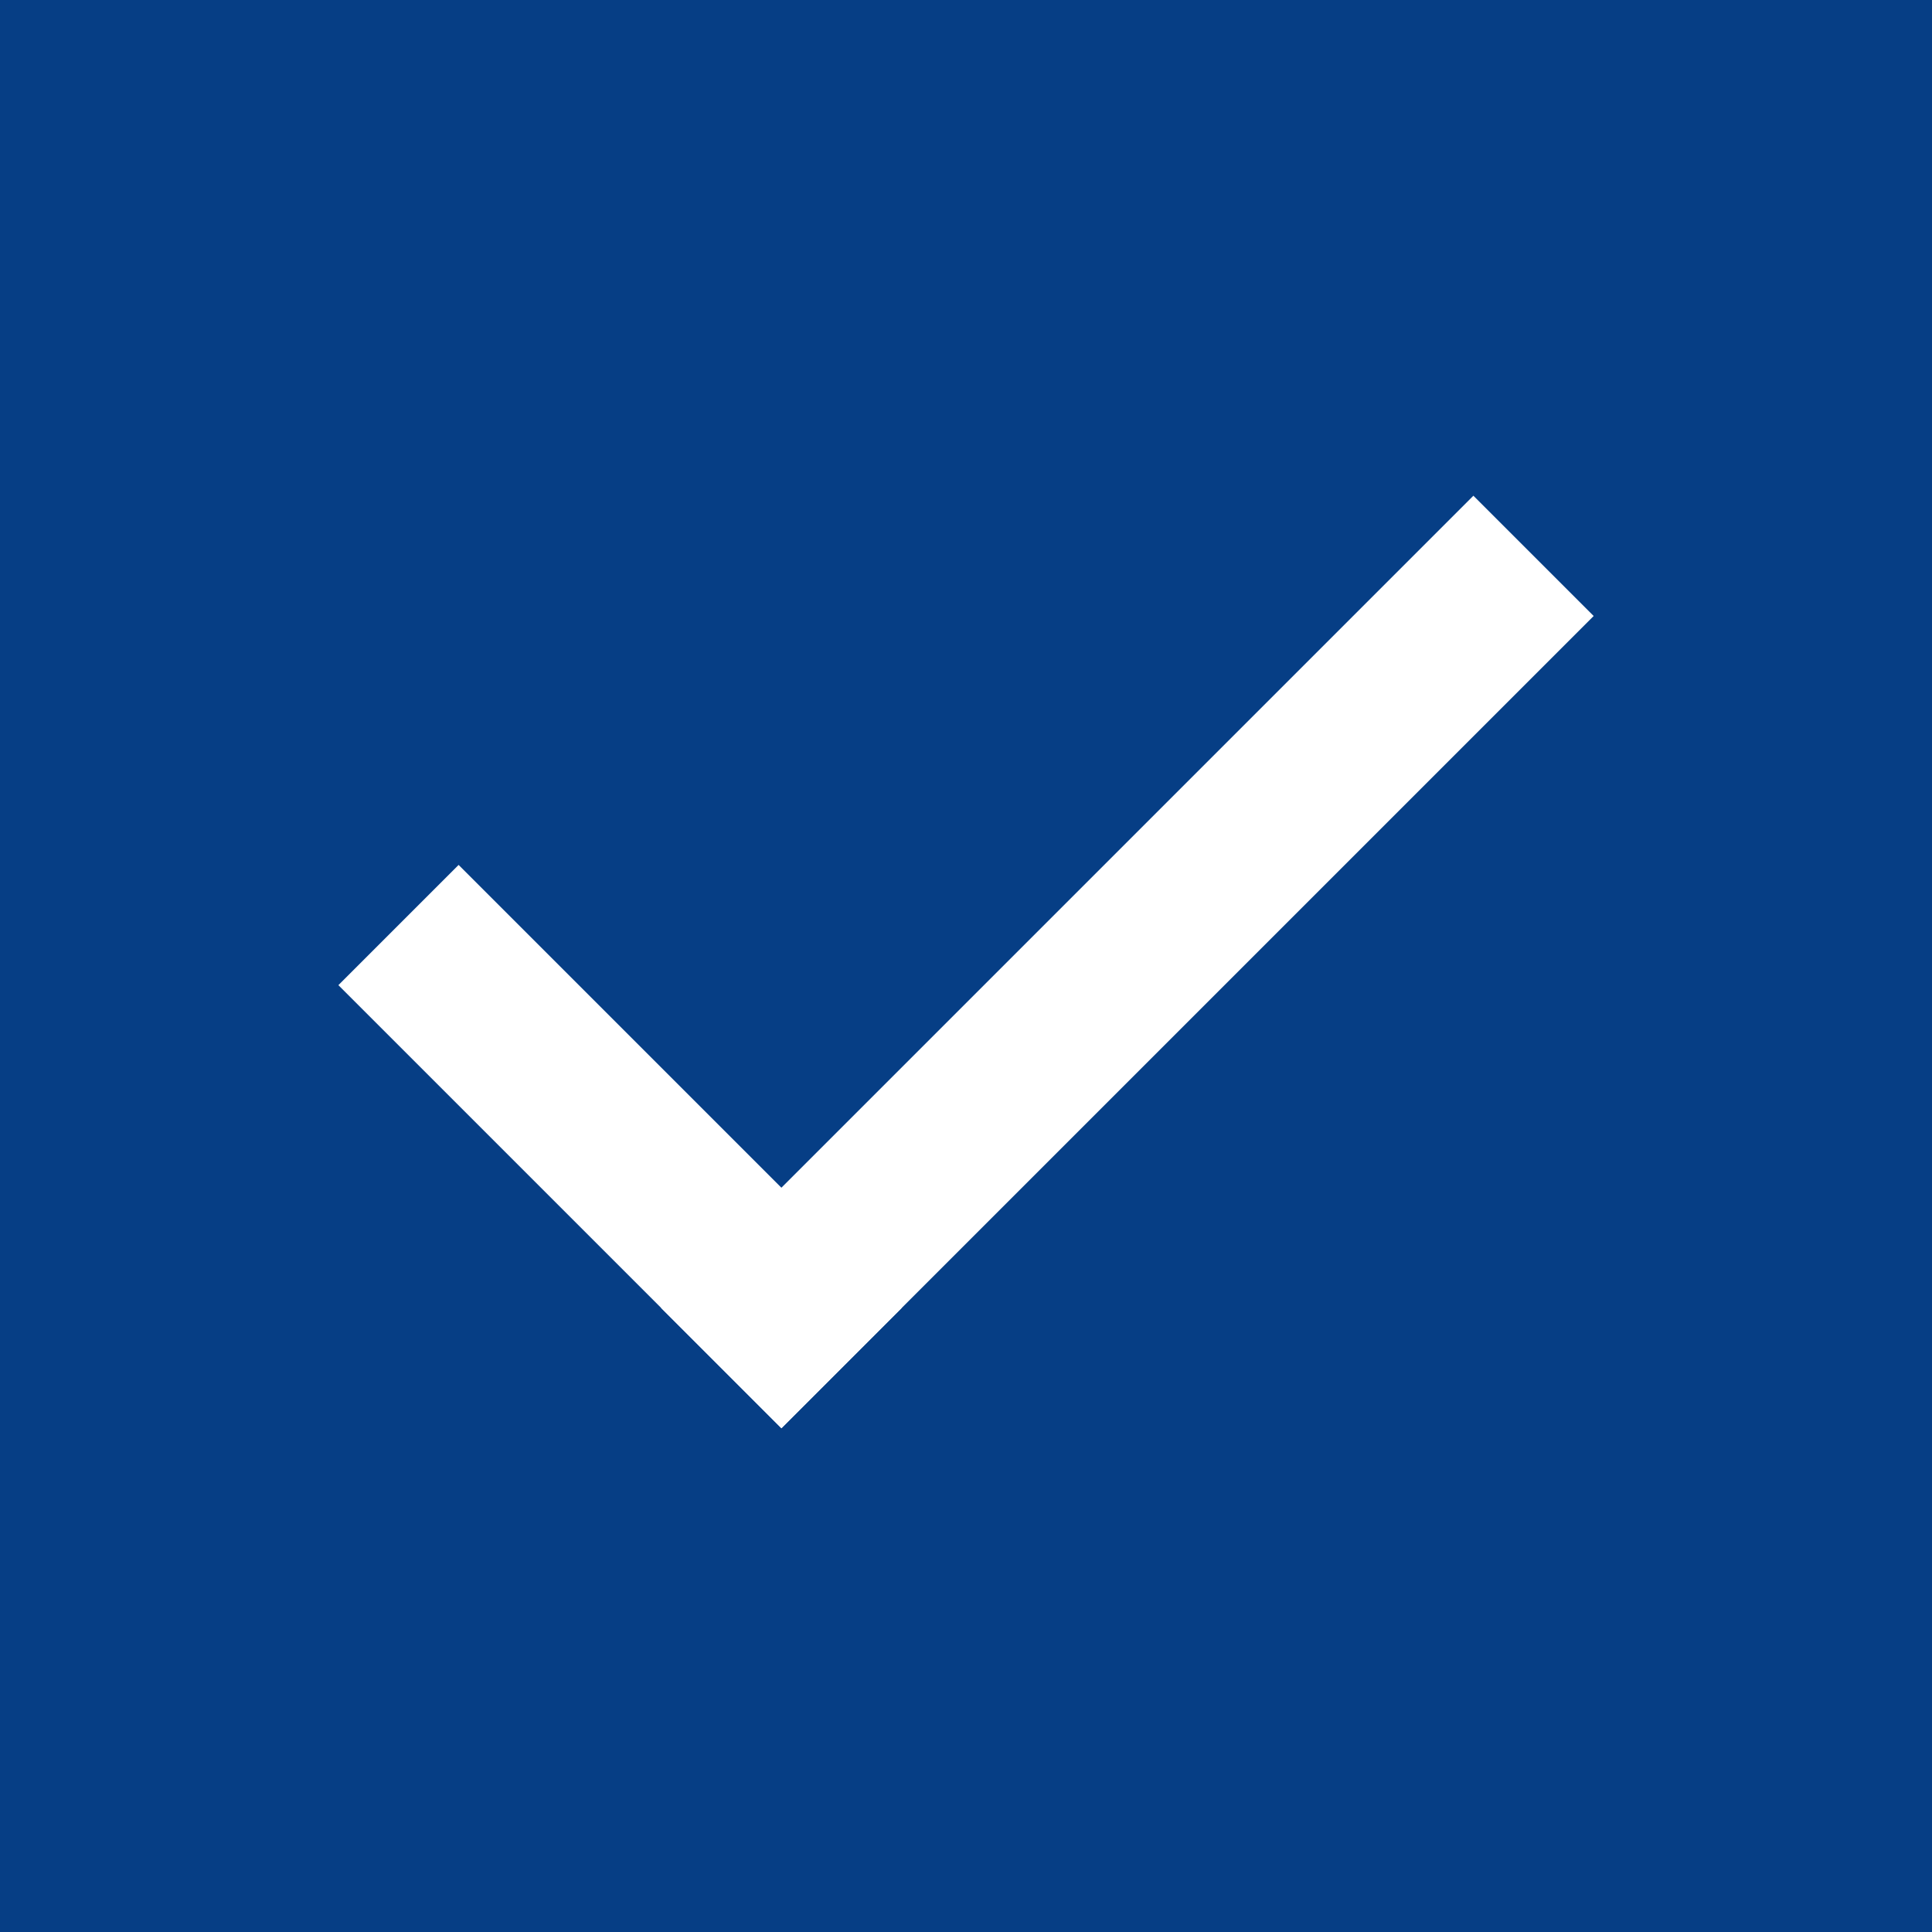 <?xml version="1.0" encoding="UTF-8"?>
<svg xmlns="http://www.w3.org/2000/svg" id="Layer_2" data-name="Layer 2" width="283.95" height="283.95" viewBox="0 0 283.95 283.95">
  <defs>
    <style>
      .cls-1 {
        fill: #063e85;
      }

      .cls-2 {
        fill: #fff;
      }
    </style>
  </defs>
  <g id="Layer_1-2" data-name="Layer 1">
    <rect class="cls-1" width="283.95" height="283.95"></rect>
    <g>
      <rect class="cls-2" x="45.08" y="156.02" width="92.09" height="24.99" transform="translate(145.85 -15.08) rotate(45)"></rect>
      <rect class="cls-2" x="81.28" y="128.88" width="168.83" height="25" transform="translate(-51.44 158.58) rotate(-45)"></rect>
    </g>
  </g>
</svg>
